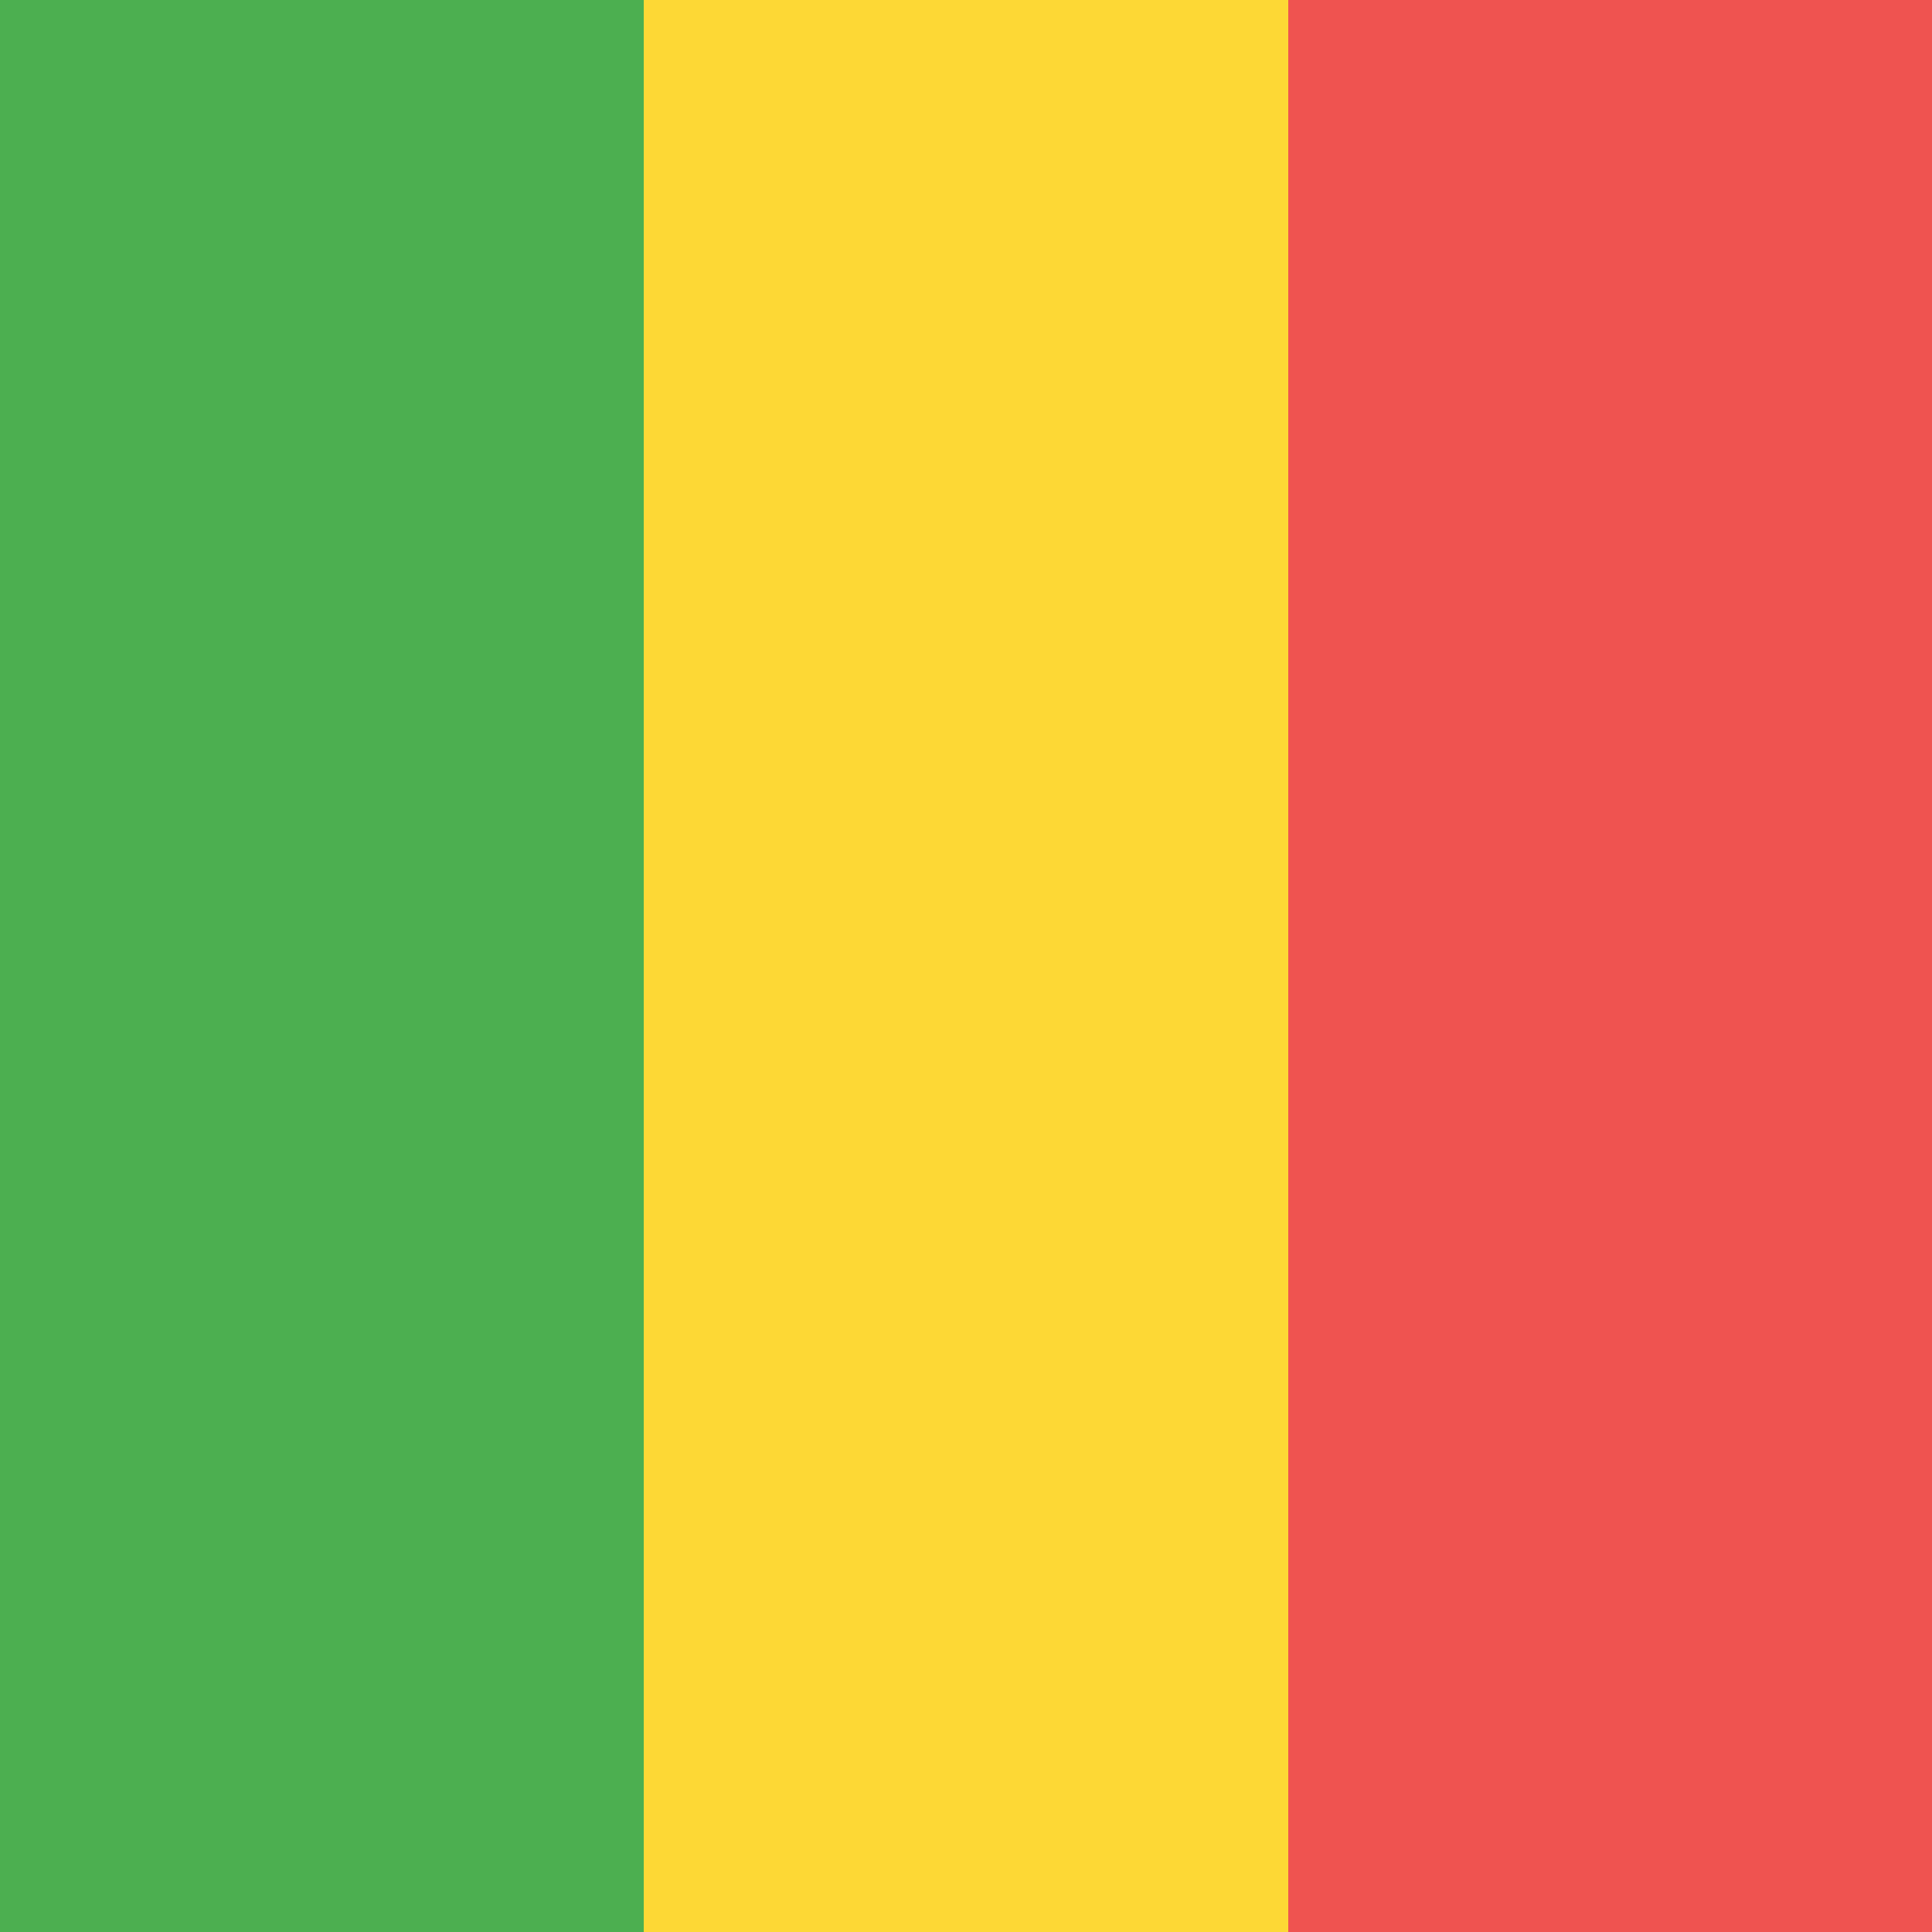<svg xmlns="http://www.w3.org/2000/svg" width="18" height="18"><path fill="#FDD835" d="M0 0h18v18H0z" shape-rendering="crispEdges"/><path fill="#4CAF50" d="M0 0h6v18H0z" shape-rendering="crispEdges"/><path fill="#EF5350" d="M12 0h6v18h-6z" shape-rendering="crispEdges"/></svg>